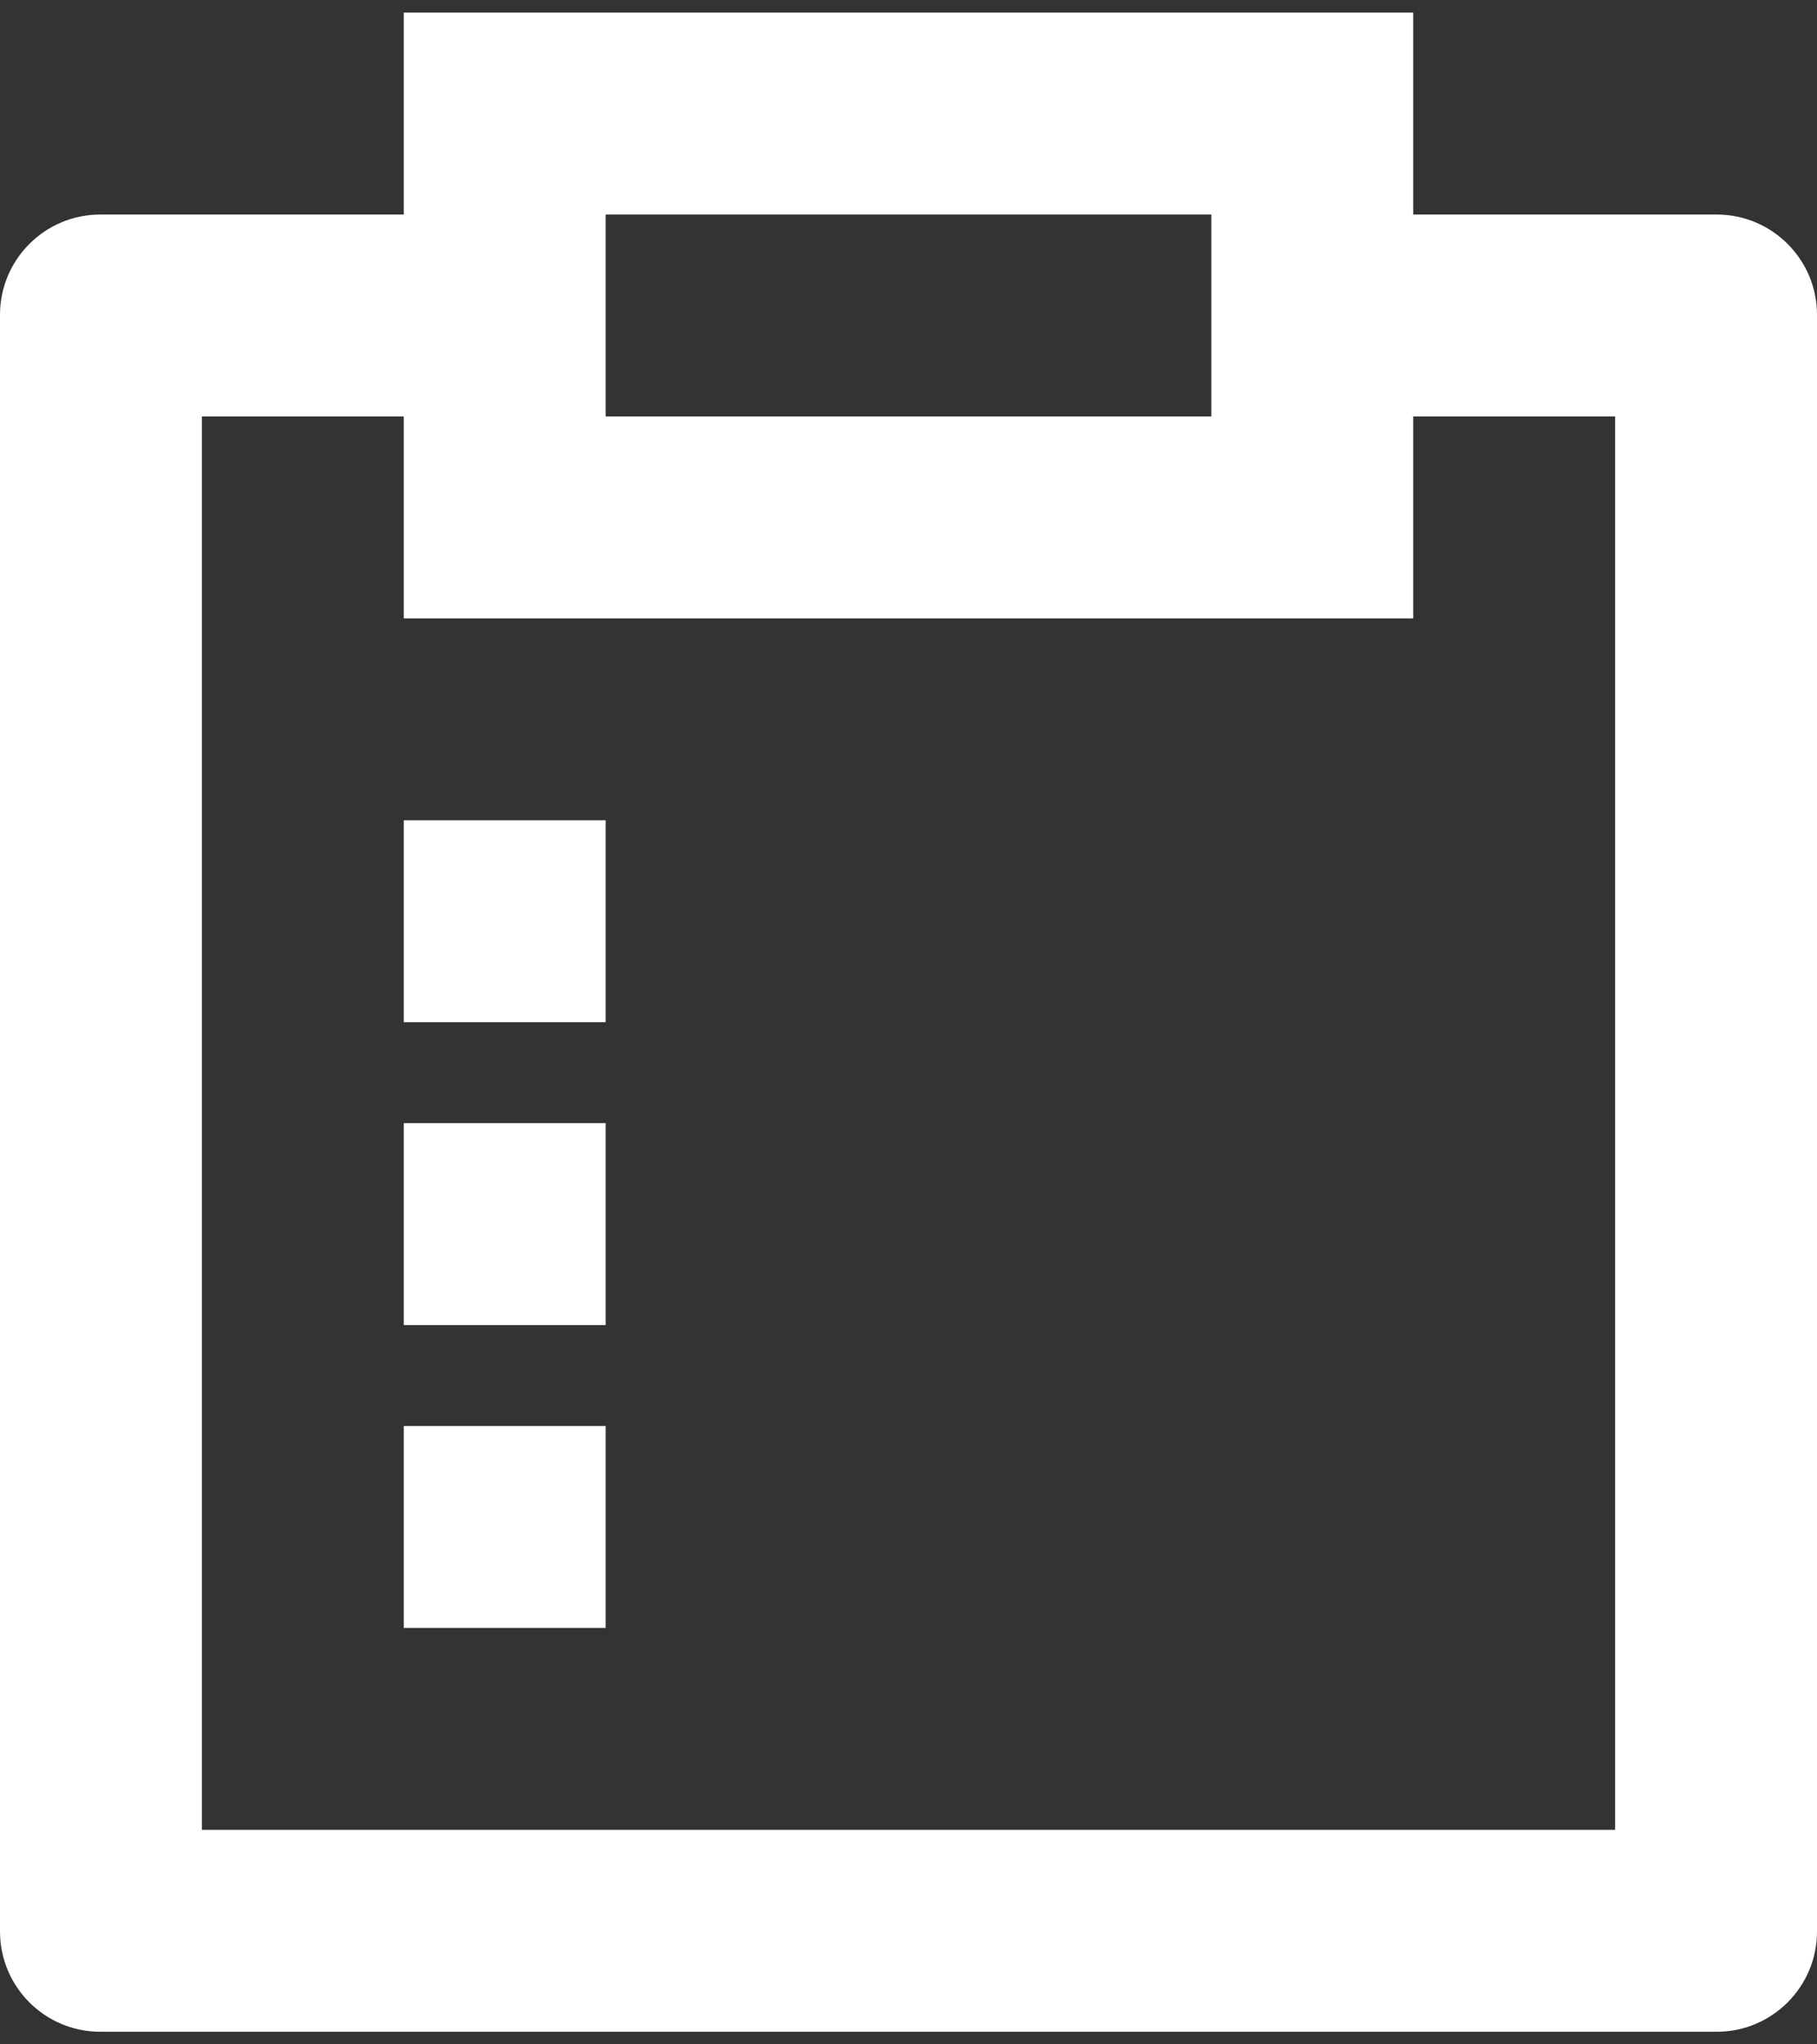 <svg width="48" height="54" viewBox="0 0 48 54" fill="none" xmlns="http://www.w3.org/2000/svg">
<rect x="0" y="0" width="48" height="54" fill="#333333" stroke="none"/>
<path d="M37.333 0.333V5.667H45.352C46.813 5.667 48 6.854 48 8.315V51.019C48 52.48 46.813 53.667 45.352 53.667H2.648C1.187 53.667 0 52.48 0 51.019V8.315C0 6.854 1.187 5.667 2.648 5.667H10.667V0.333H37.333ZM10.667 11H5.333V48.334H42.667V11H37.333V16.334H10.667V11ZM16 37.667V43H10.667V37.667H16ZM16 29.667V35H10.667V29.667H16ZM16 21.667V27H10.667V21.667H16ZM32 5.667H16V11H32V5.667Z" fill="white"/>
</svg>

